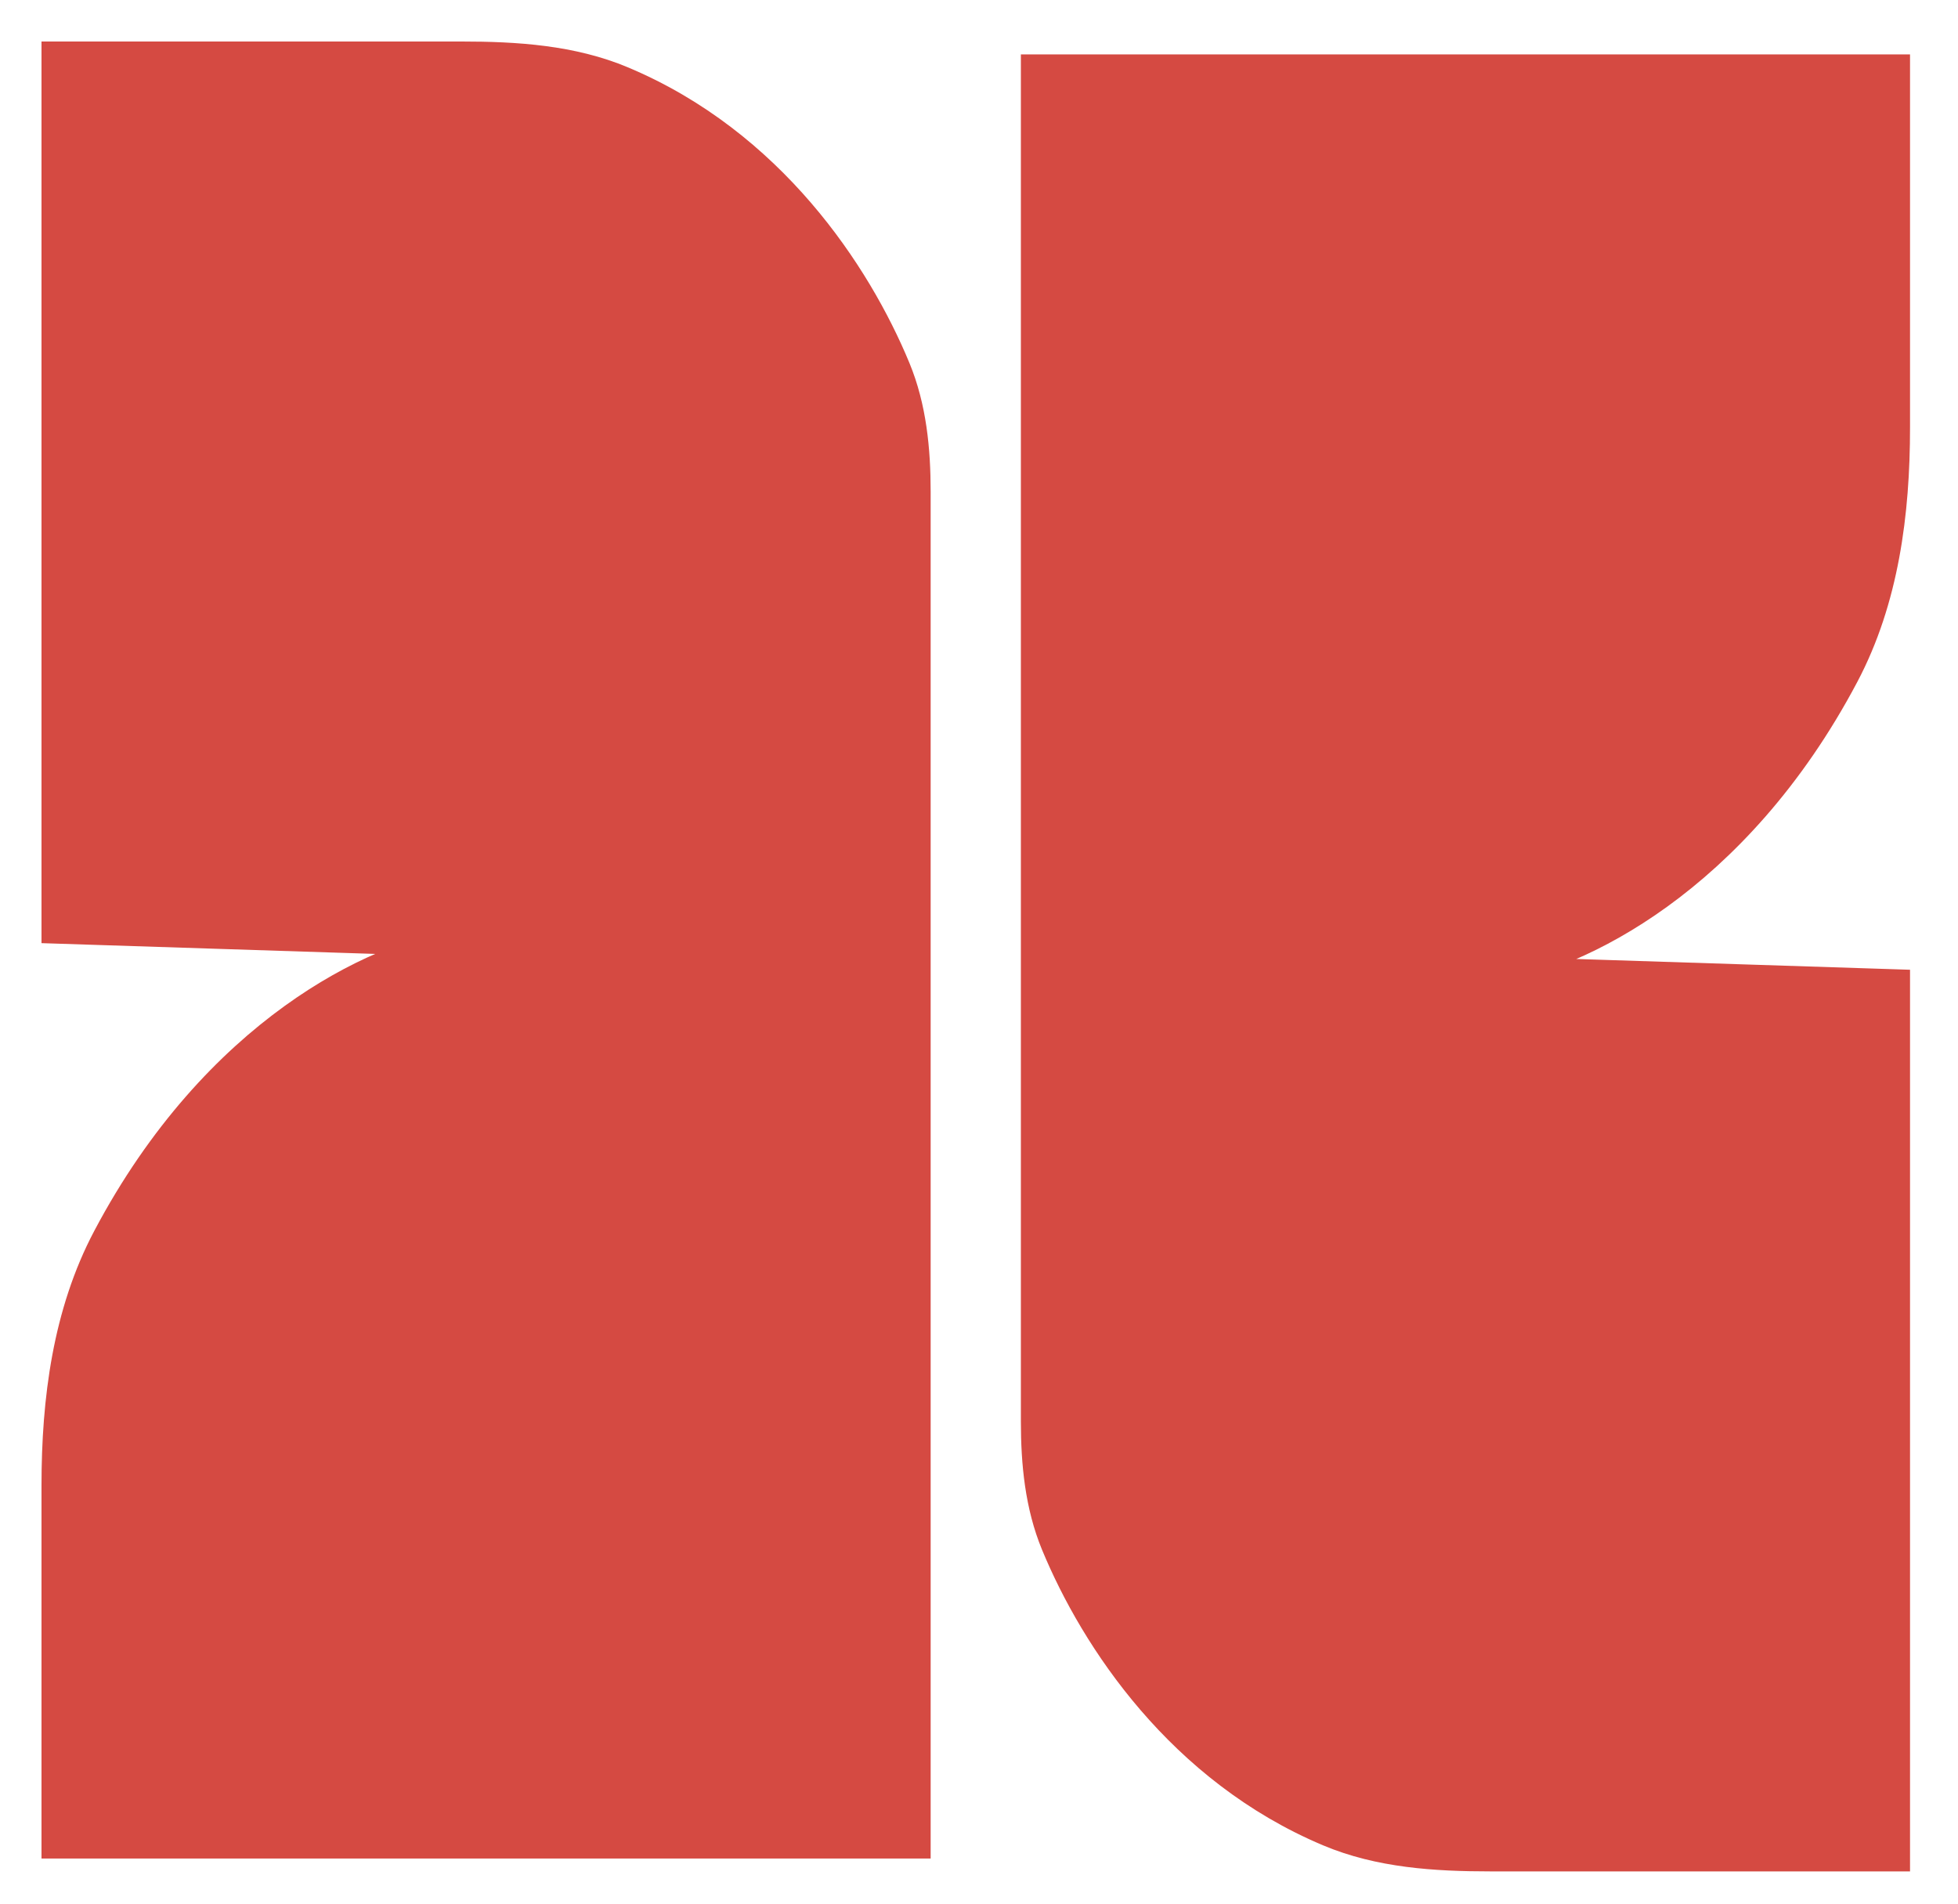 <svg width="36" height="35" viewBox="0 0 36 35" fill="none" xmlns="http://www.w3.org/2000/svg">
<path d="M1 17.111V1H8.476C9.491 1 10.523 1.065 11.459 1.459C14.187 2.606 15.776 5.008 16.503 6.767C16.798 7.483 16.874 8.263 16.874 9.038V33.933H1V27.312C1 25.735 1.205 24.137 1.942 22.743C3.96 18.926 6.929 17.55 8.345 17.348L1 17.111Z" fill="#D54A42" stroke="#D54A42" stroke-width="0.474"/>
<path d="M34.881 18.059V34.17H27.405C26.39 34.17 25.358 34.105 24.422 33.711C21.694 32.564 20.105 30.162 19.378 28.403C19.082 27.686 19.007 26.907 19.007 26.132V1.237H34.881V7.858C34.881 9.435 34.676 11.033 33.939 12.427C31.921 16.244 28.952 17.62 27.536 17.822L34.881 18.059Z" fill="#D54A42" stroke="#D54A42" stroke-width="0.474"/>
</svg>
